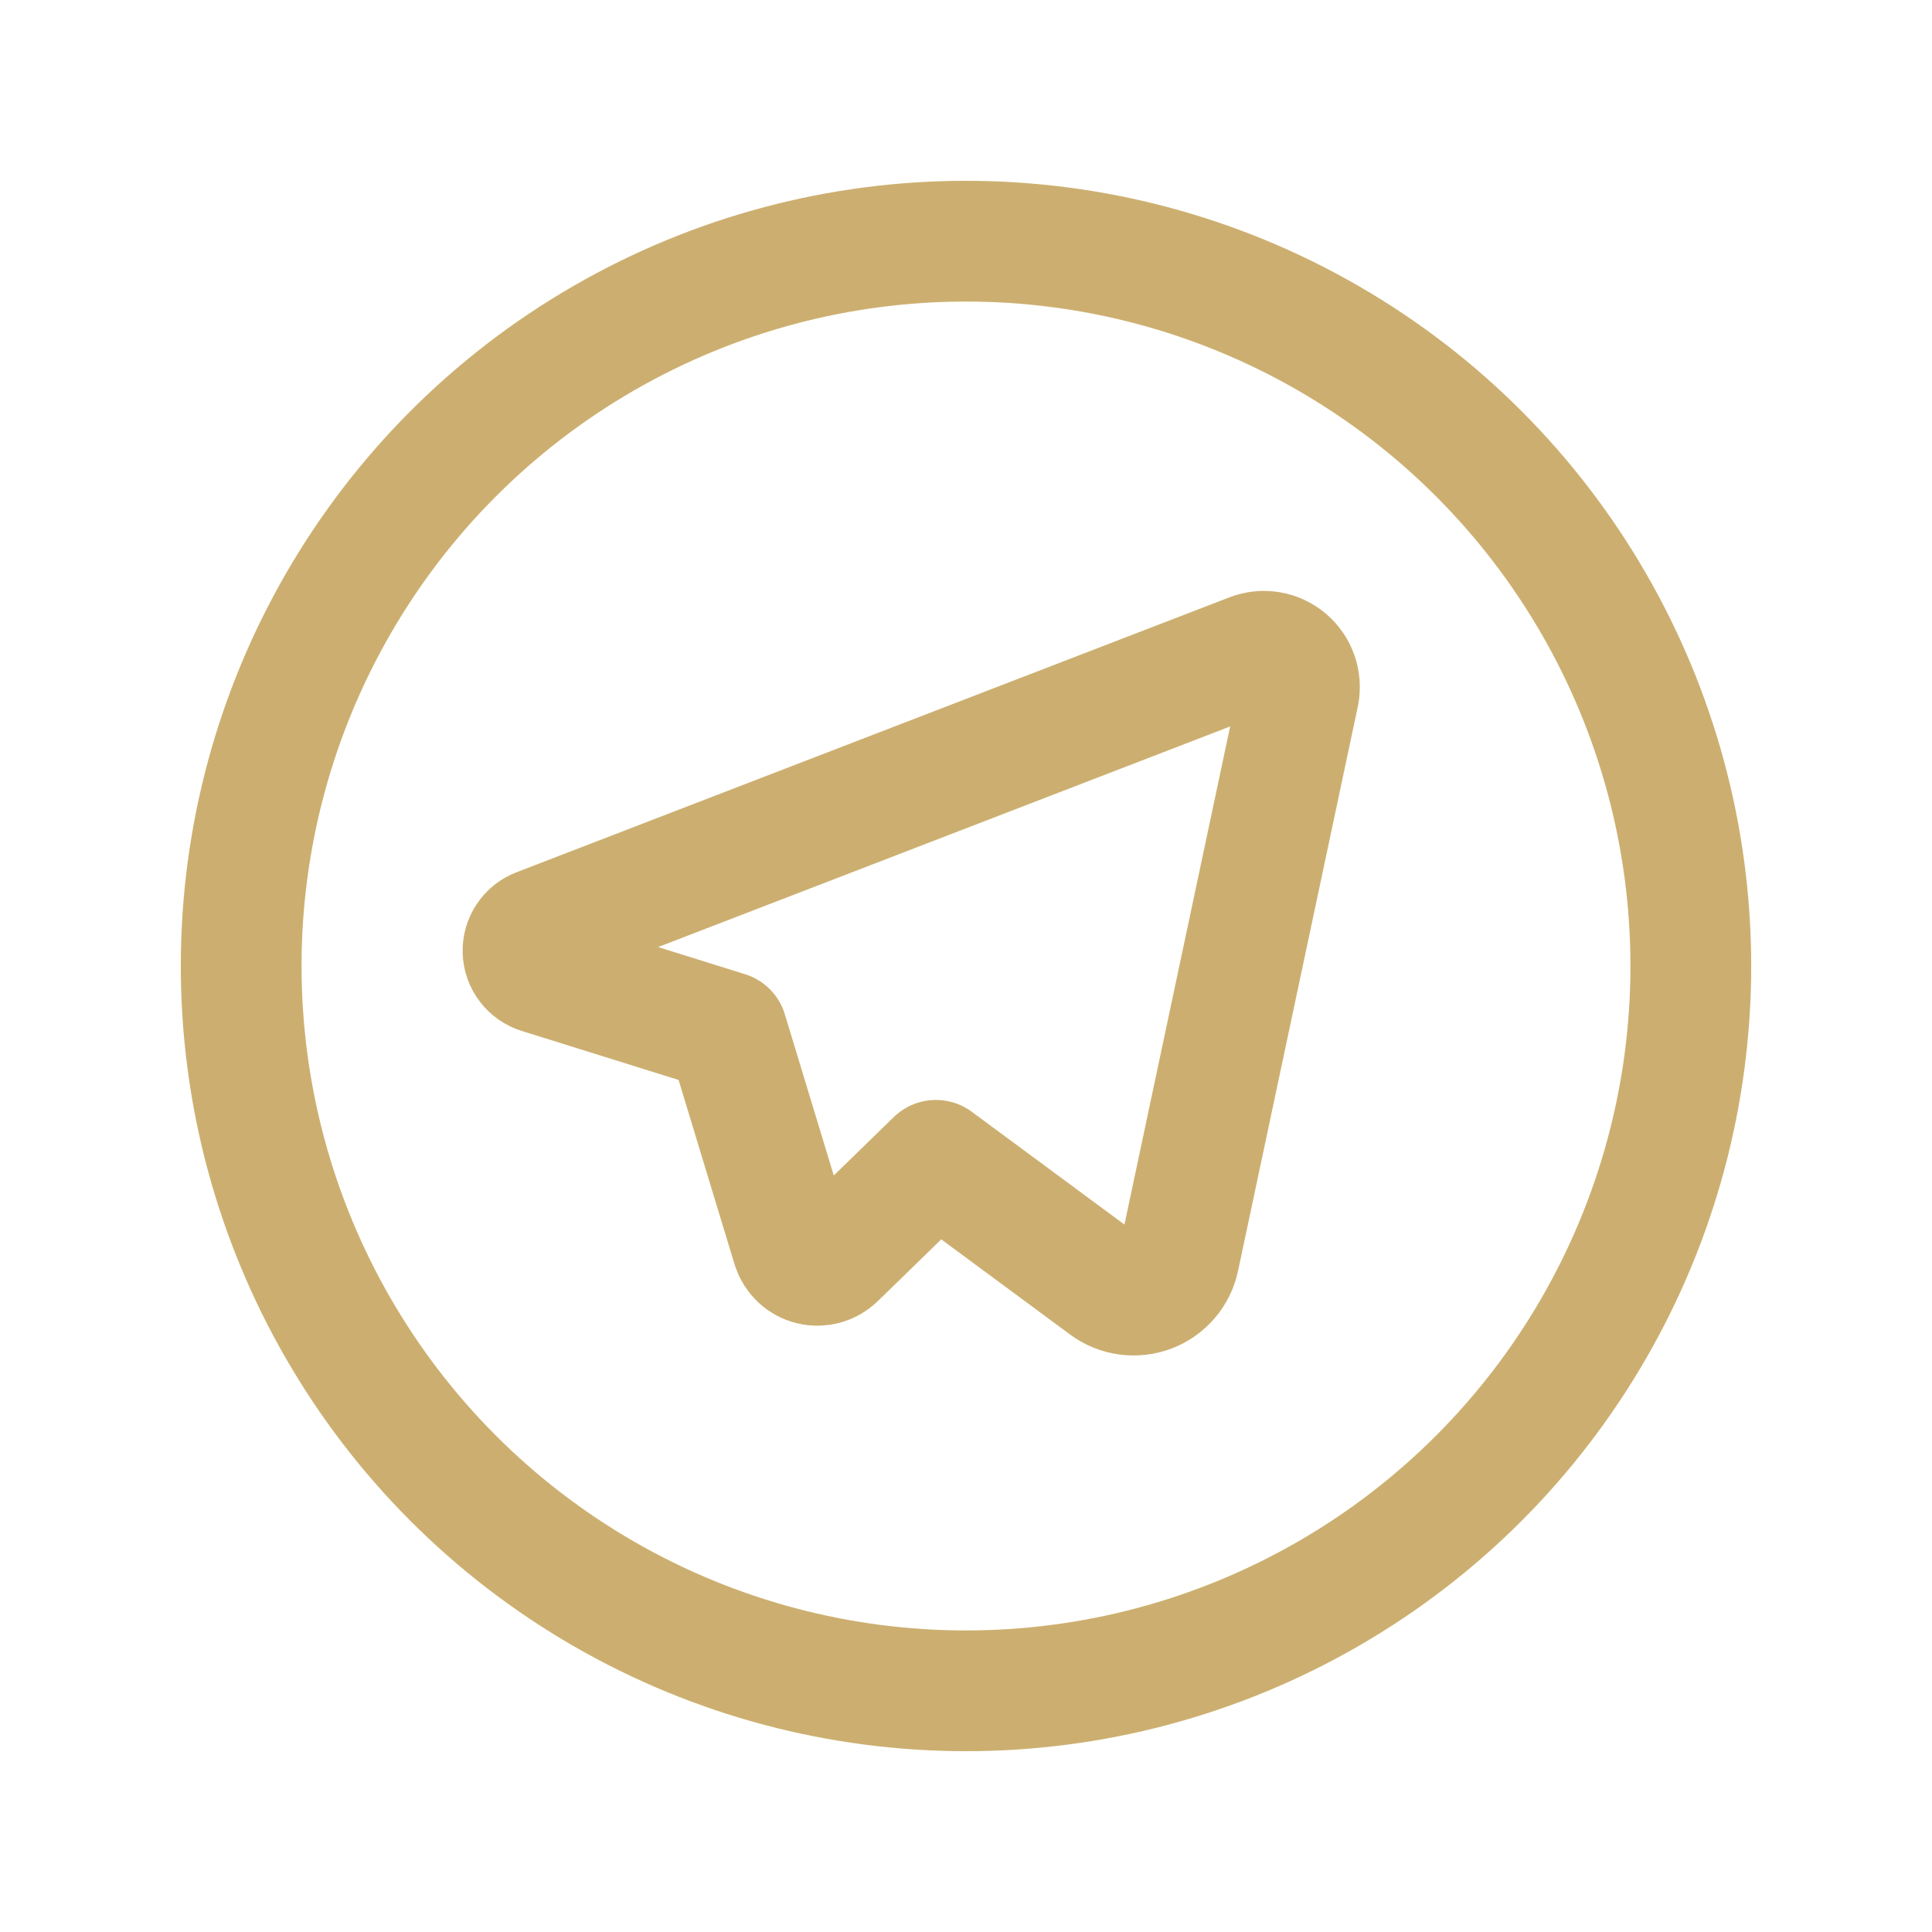 <svg width="24" height="24" viewBox="0 0 24 24" fill="none" xmlns="http://www.w3.org/2000/svg">
<path fill-rule="evenodd" clip-rule="evenodd" d="M9.844 15.493L9.032 12.818L6.705 12.091C6.585 12.054 6.501 11.945 6.497 11.819C6.493 11.694 6.569 11.579 6.687 11.535L15.542 8.12C15.692 8.062 15.862 8.091 15.985 8.195C16.108 8.299 16.165 8.462 16.134 8.62L14.646 15.631C14.606 15.823 14.47 15.981 14.287 16.051C14.103 16.12 13.897 16.092 13.739 15.975L11.626 14.414L10.38 15.627C10.3 15.705 10.184 15.736 10.075 15.709C9.966 15.682 9.879 15.6 9.844 15.493Z" stroke="#CCAF70" stroke-width="1.5" stroke-linecap="round" stroke-linejoin="round"/>
<circle cx="12" cy="12" r="9.004" stroke="#CCAF70" stroke-width="1.5" stroke-linecap="round" stroke-linejoin="round"/>
</svg>
